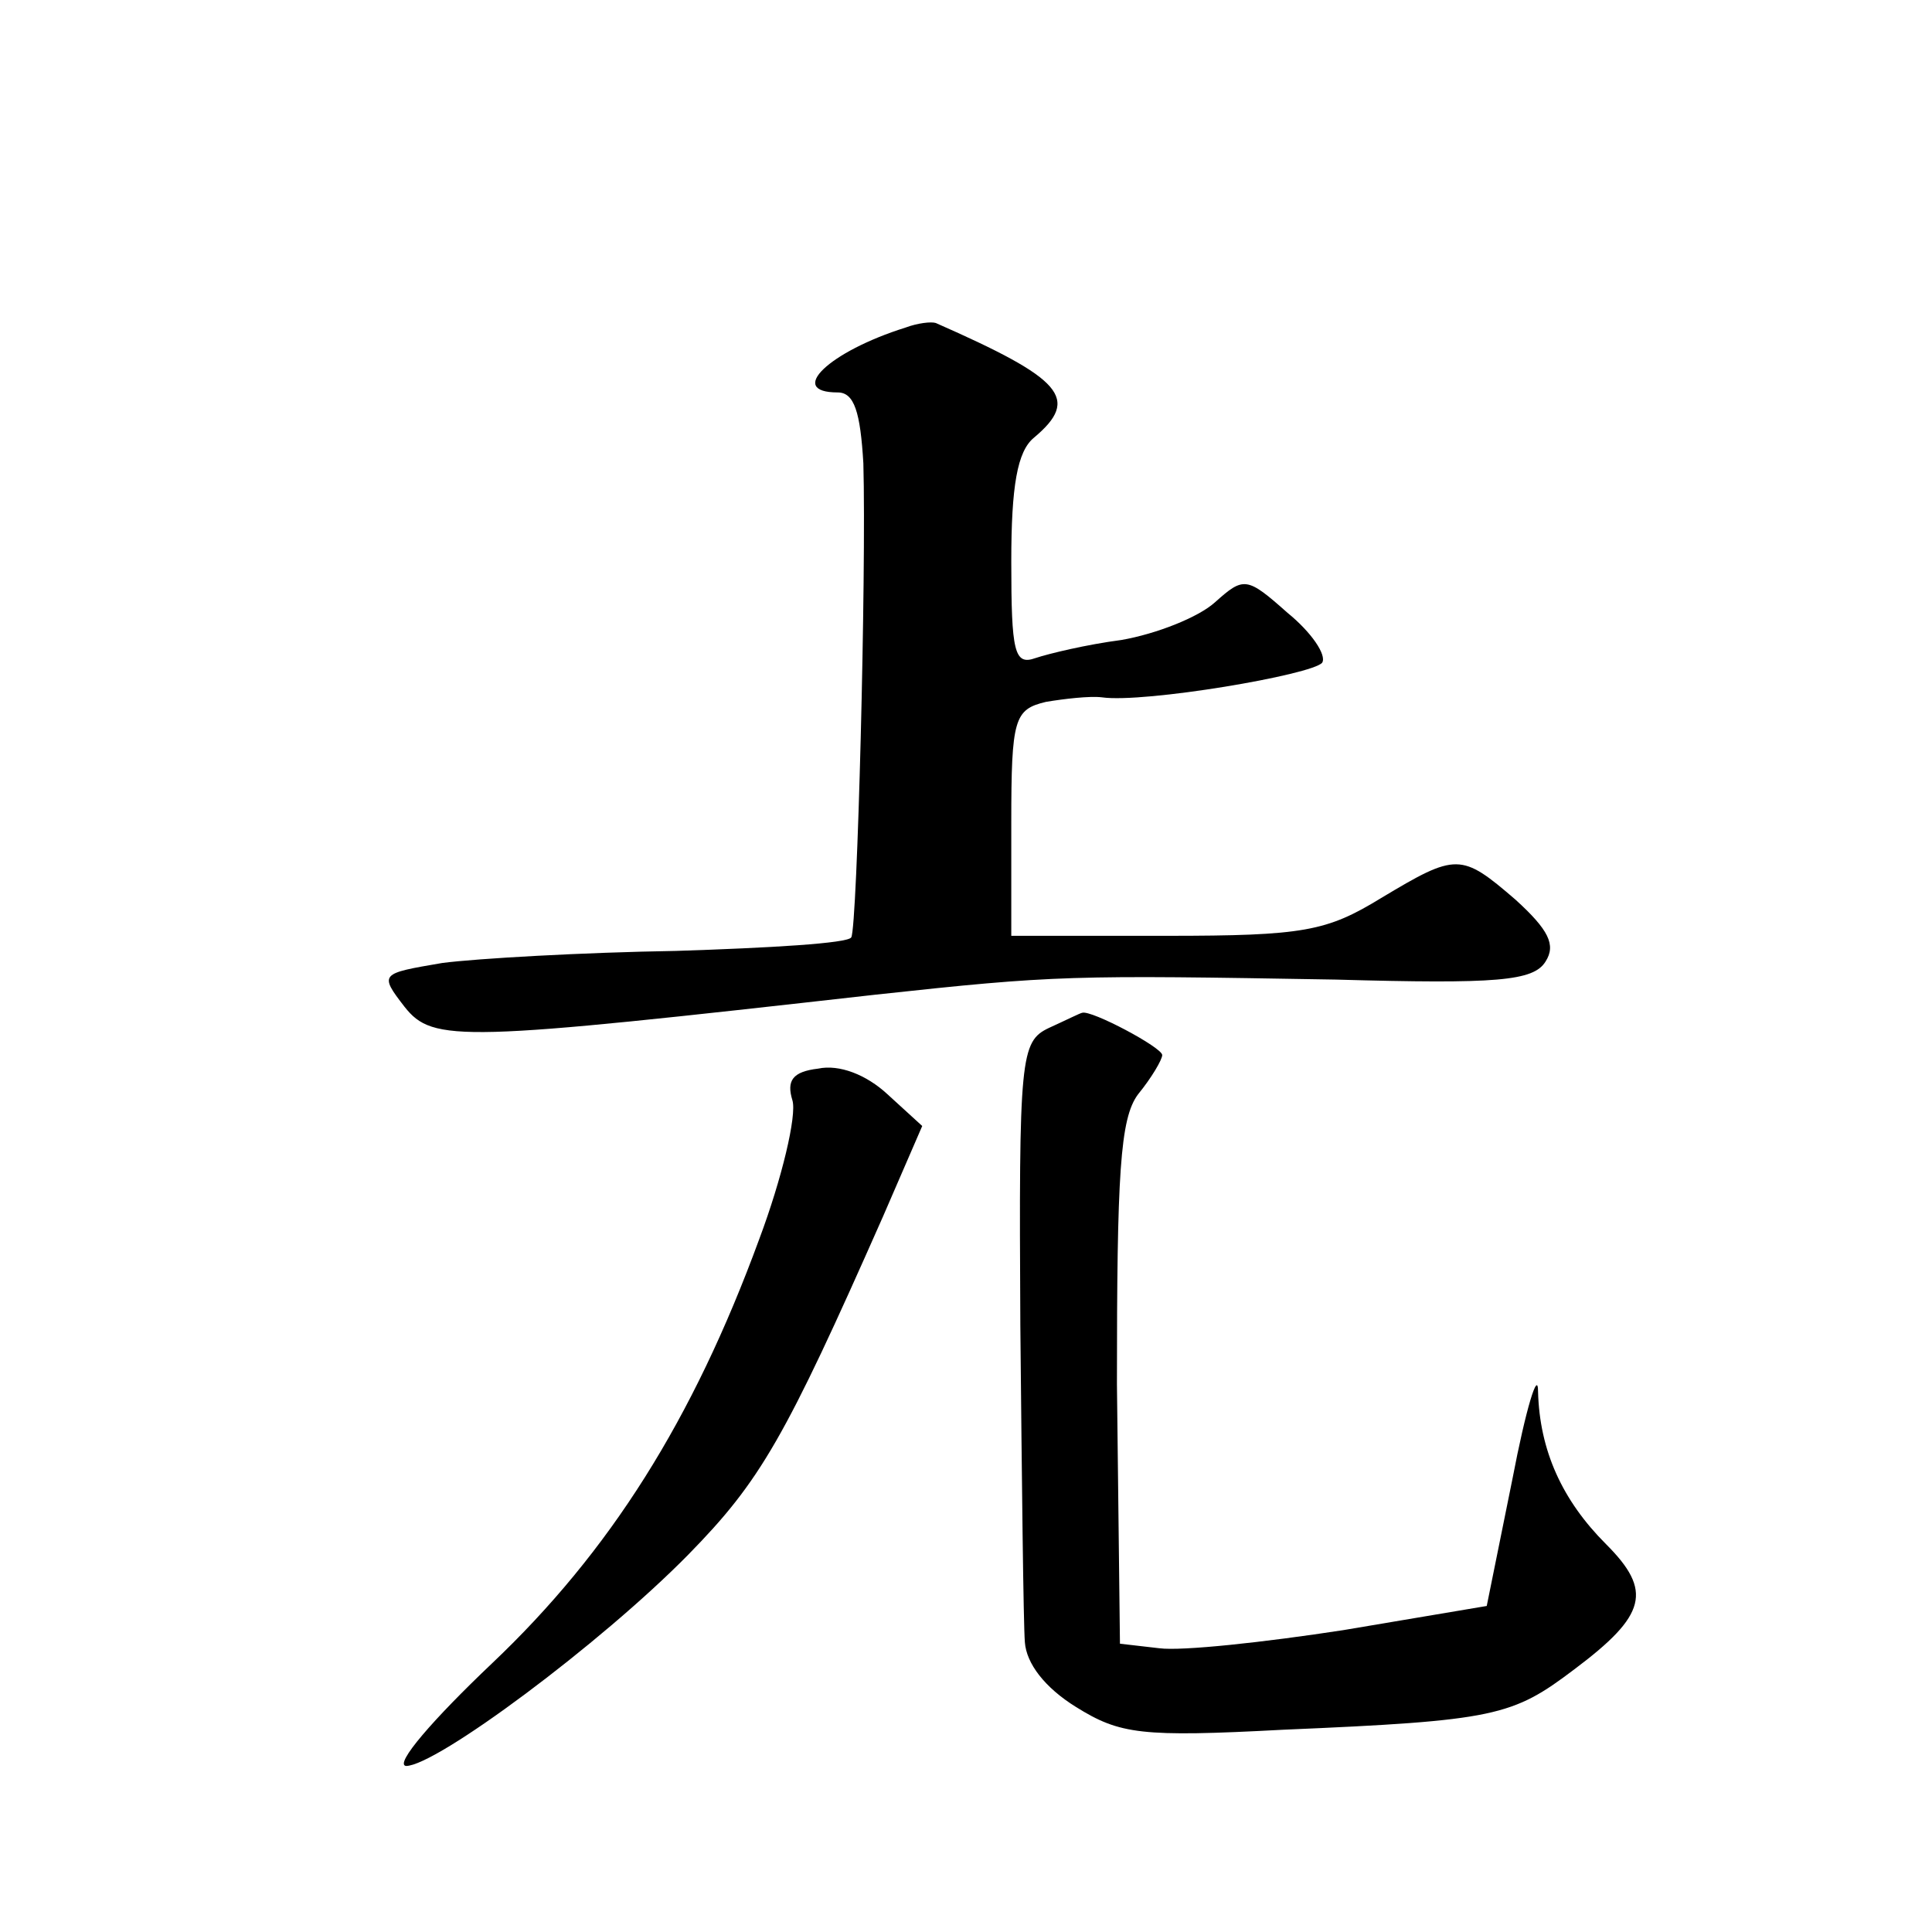 <?xml version="1.0" standalone="no"?>
<!DOCTYPE svg PUBLIC "-//W3C//DTD SVG 20010904//EN"
 "http://www.w3.org/TR/2001/REC-SVG-20010904/DTD/svg10.dtd">
<svg version="1.0" xmlns="http://www.w3.org/2000/svg"
 width="128pt" height="128pt" viewBox="0 0 128 128"
 preserveAspectRatio="xMidYMid meet">
<g transform="translate(0,128) scale(0.1,-0.1)"
fill="#0" stroke="none">
<path d="M600 1063 c-51 -16 -79 -43 -45 -43 11 0 15 -13 17 -47 2 -73 -4 -307
-8 -314 -2 -4 -54 -7 -116 -9 -62 -1 -132 -5 -155 -8 -41 -7 -42 -7 -25 -29 19
-24 37 -23 312 8 120 13 129 13 305 10 107 -3 131 -1 139 12 7 11 2 21 -20 41 -36
31 -39 31 -89 1 -36 -22 -51 -25 -142 -25 l-103 0 0 75 c0 69 2 75 23 80 12 2 29
4 37 3 28 -4 140 15 146 23 3 5 -7 20 -23 33 -27 24 -29 24 -48 7 -11 -10 -39 -21
-62 -25 -23 -3 -48 -9 -57 -12 -14 -5 -16 4 -16 64 0 50 4 73 15 82 31 26 19 39
-65 76 -3 1 -12 0 -20 -3z M695 599 c-19 -9 -20 -19 -19 -197 1 -103 2 -197 3 -210
1 -14 13 -30 34 -43 29 -18 43 -20 137 -15 141 6 152 9 193 40 48 36 52 52 21 83
-29 29 -44 62 -45 101 0 15 -8 -11 -17 -58 l-17 -84 -95 -16 c-52 -8 -107 -14 -122
-12 l-26 3 -2 172 c0 139 2 176 14 192 9 11 16 23 16 26 0 5 -47 30 -53 28 -1 0
-11 -5 -22 -10z M542 572 c-17 -2 -21 -8 -17 -21 3 -10 -7 -52 -22 -92 -44 -120
-99 -207 -177 -281 -39 -37 -65 -67 -57 -68 20 0 129 81 187 140 48 49 64 77 129
224 l26 60 -23 21 c-14 13 -32 20 -46 17z"/>
</g>
</svg>
